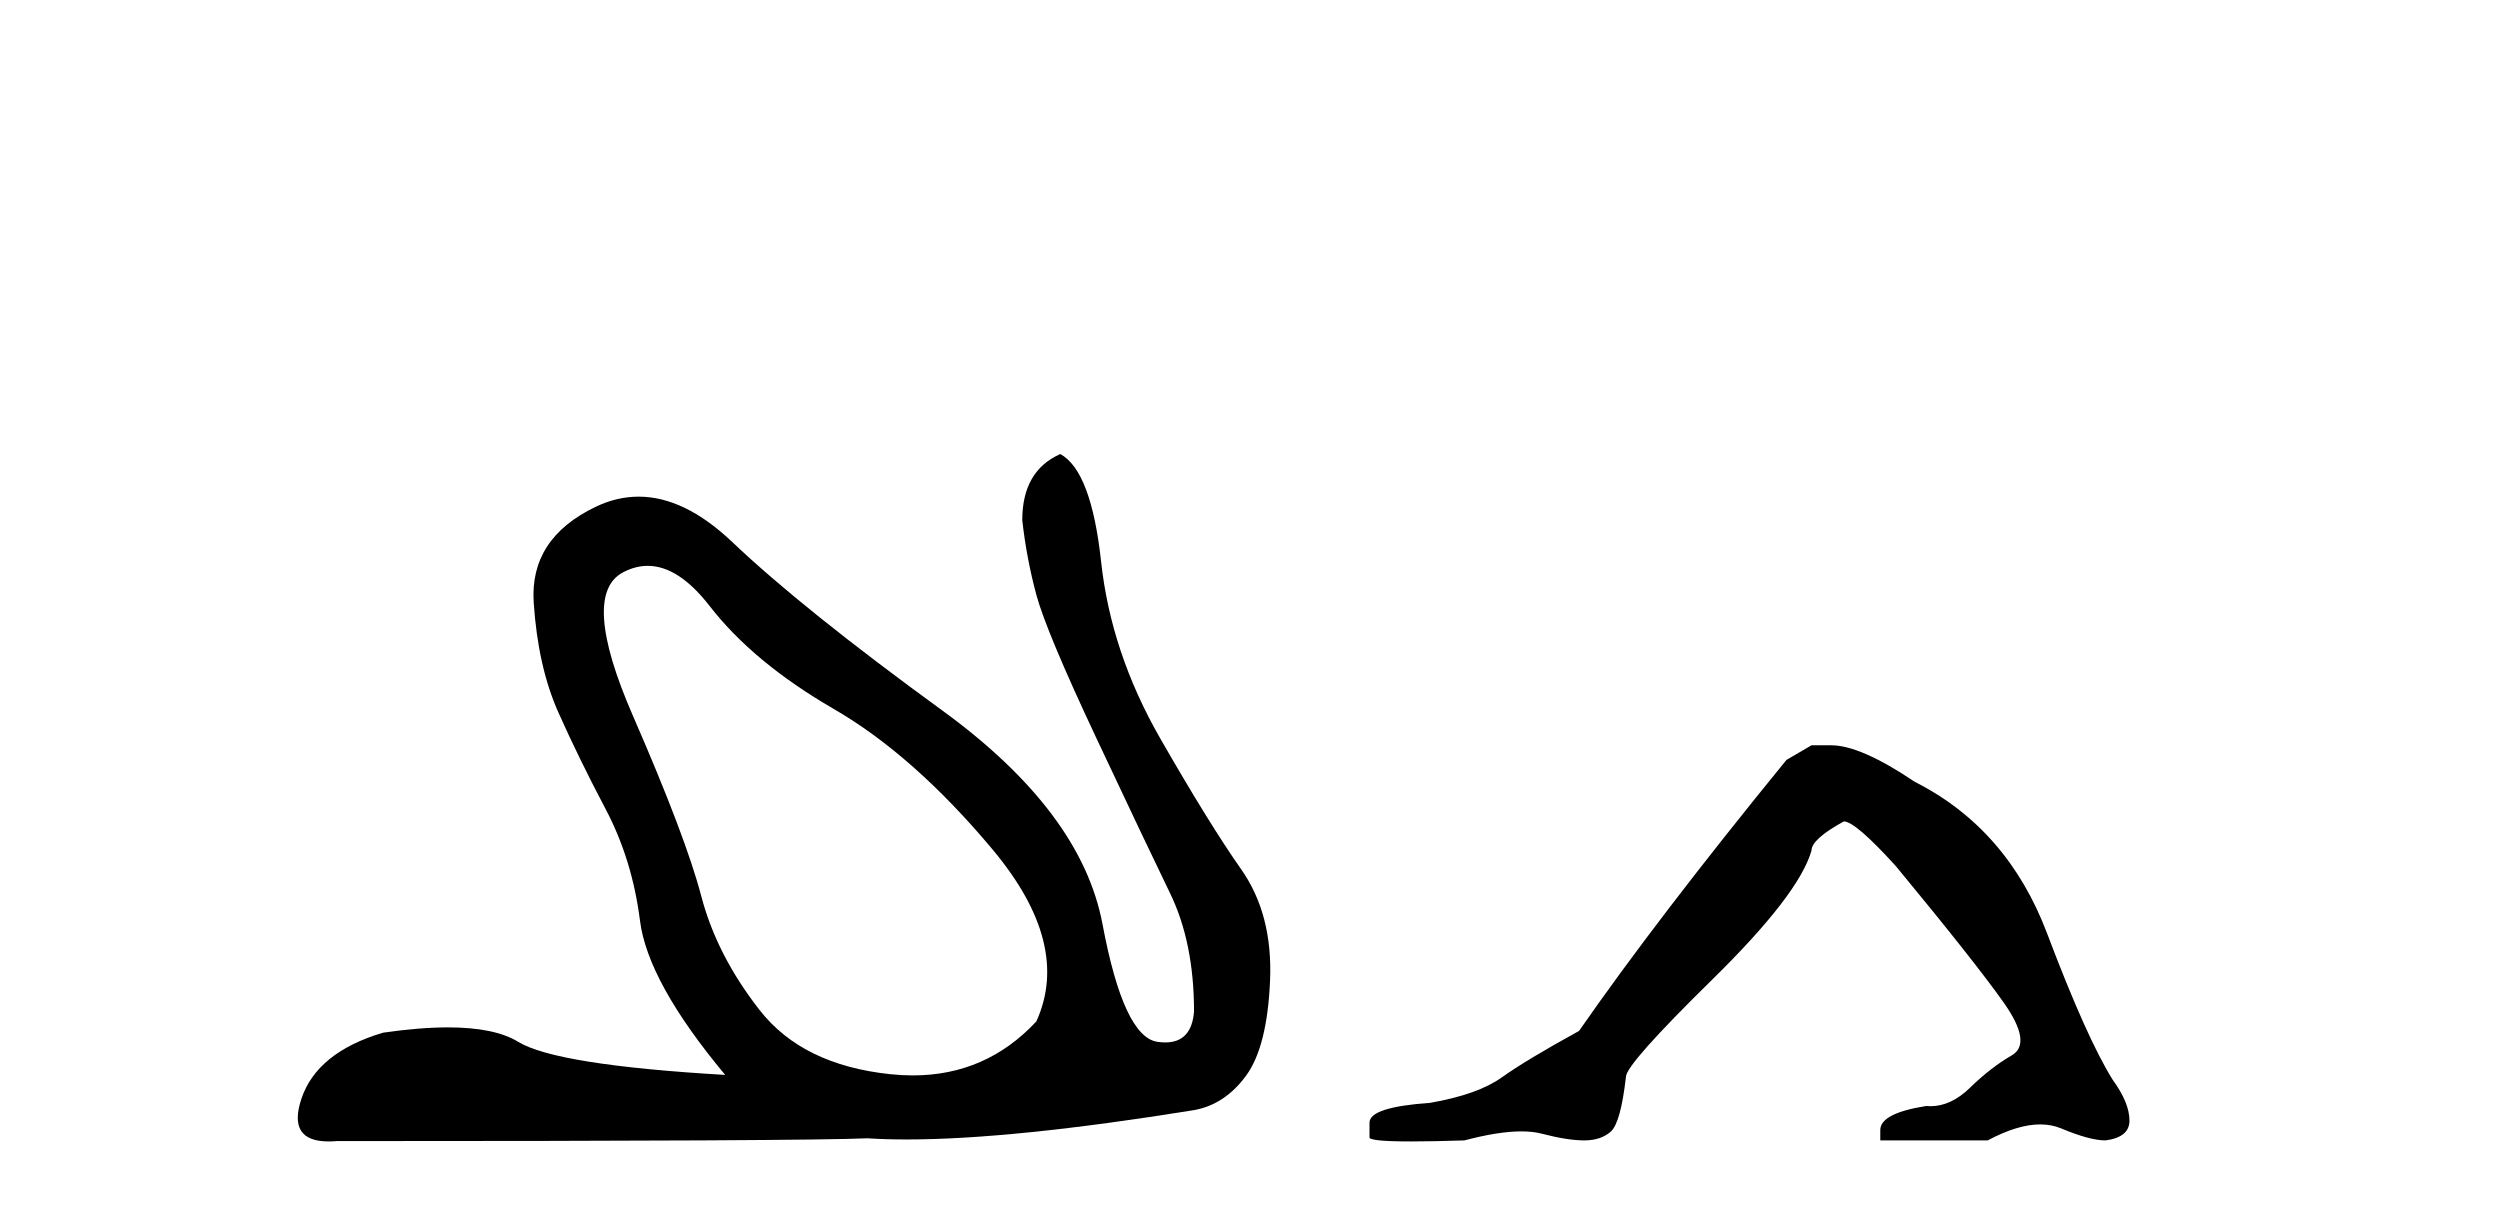 <?xml version='1.0' encoding='UTF-8' standalone='yes'?><svg xmlns='http://www.w3.org/2000/svg' xmlns:xlink='http://www.w3.org/1999/xlink' width='85.0' height='41.0' ><path d='M 22.022 19.239 Q 23.07 19.239 24.13 20.607 Q 25.614 22.521 28.342 24.101 Q 31.071 25.681 33.752 28.888 Q 36.432 32.095 35.236 34.728 Q 33.526 36.564 31.034 36.564 Q 30.666 36.564 30.281 36.524 Q 27.289 36.212 25.829 34.345 Q 24.369 32.478 23.843 30.468 Q 23.316 28.457 21.521 24.34 Q 19.726 20.224 21.186 19.458 Q 21.603 19.239 22.022 19.239 ZM 36.05 15.437 Q 34.757 16.011 34.757 17.687 Q 34.901 18.979 35.236 20.224 Q 35.571 21.468 37.27 25.082 Q 38.97 28.697 39.783 30.372 Q 40.597 32.048 40.597 34.393 Q 40.513 35.443 39.619 35.443 Q 39.494 35.443 39.353 35.422 Q 38.204 35.255 37.486 31.425 Q 36.768 27.596 32.028 24.149 Q 27.289 20.702 24.896 18.428 Q 23.272 16.886 21.713 16.886 Q 20.975 16.886 20.252 17.232 Q 18.002 18.309 18.146 20.487 Q 18.29 22.665 18.984 24.221 Q 19.678 25.777 20.587 27.5 Q 21.497 29.223 21.76 31.306 Q 22.023 33.388 24.656 36.547 Q 18.912 36.212 17.619 35.422 Q 16.815 34.931 15.23 34.931 Q 14.27 34.931 13.024 35.111 Q 10.774 35.782 10.247 37.361 Q 9.765 38.809 11.173 38.809 Q 11.301 38.809 11.444 38.797 Q 27.385 38.797 29.491 38.702 Q 30.106 38.742 30.824 38.742 Q 34.414 38.742 40.597 37.744 Q 41.65 37.553 42.368 36.571 Q 43.086 35.59 43.182 33.34 Q 43.278 31.09 42.201 29.558 Q 41.124 28.027 39.448 25.106 Q 37.773 22.186 37.438 19.099 Q 37.103 16.011 36.05 15.437 Z' style='fill:#000000;stroke:none' /><path d='M 61.591 25.34 L 60.74 25.837 Q 56.345 31.224 53.687 35.052 Q 51.879 36.045 51.064 36.629 Q 50.249 37.214 48.618 37.498 Q 46.563 37.64 46.563 38.171 L 46.563 38.207 L 46.563 38.668 Q 46.539 38.809 47.98 38.809 Q 48.701 38.809 49.788 38.774 Q 50.946 38.467 51.726 38.467 Q 52.116 38.467 52.411 38.543 Q 53.297 38.774 53.864 38.774 Q 54.431 38.774 54.768 38.473 Q 55.105 38.171 55.282 36.612 Q 55.282 36.186 58.224 33.298 Q 61.166 30.409 61.591 28.92 Q 61.591 28.53 62.69 27.928 Q 63.08 27.928 64.462 29.452 Q 67.156 32.713 68.131 34.095 Q 69.105 35.478 68.396 35.885 Q 67.688 36.293 66.979 36.984 Q 66.336 37.611 65.634 37.611 Q 65.562 37.611 65.49 37.604 Q 63.93 37.852 63.93 38.419 L 63.93 38.774 L 67.581 38.774 Q 68.597 38.23 69.369 38.23 Q 69.755 38.23 70.08 38.366 Q 71.055 38.774 71.586 38.774 Q 72.402 38.668 72.402 38.1 Q 72.402 37.498 71.835 36.718 Q 70.948 35.3 69.602 31.738 Q 68.255 28.176 65.1 26.581 Q 63.257 25.34 62.264 25.34 Z' style='fill:#000000;stroke:none' /></svg>